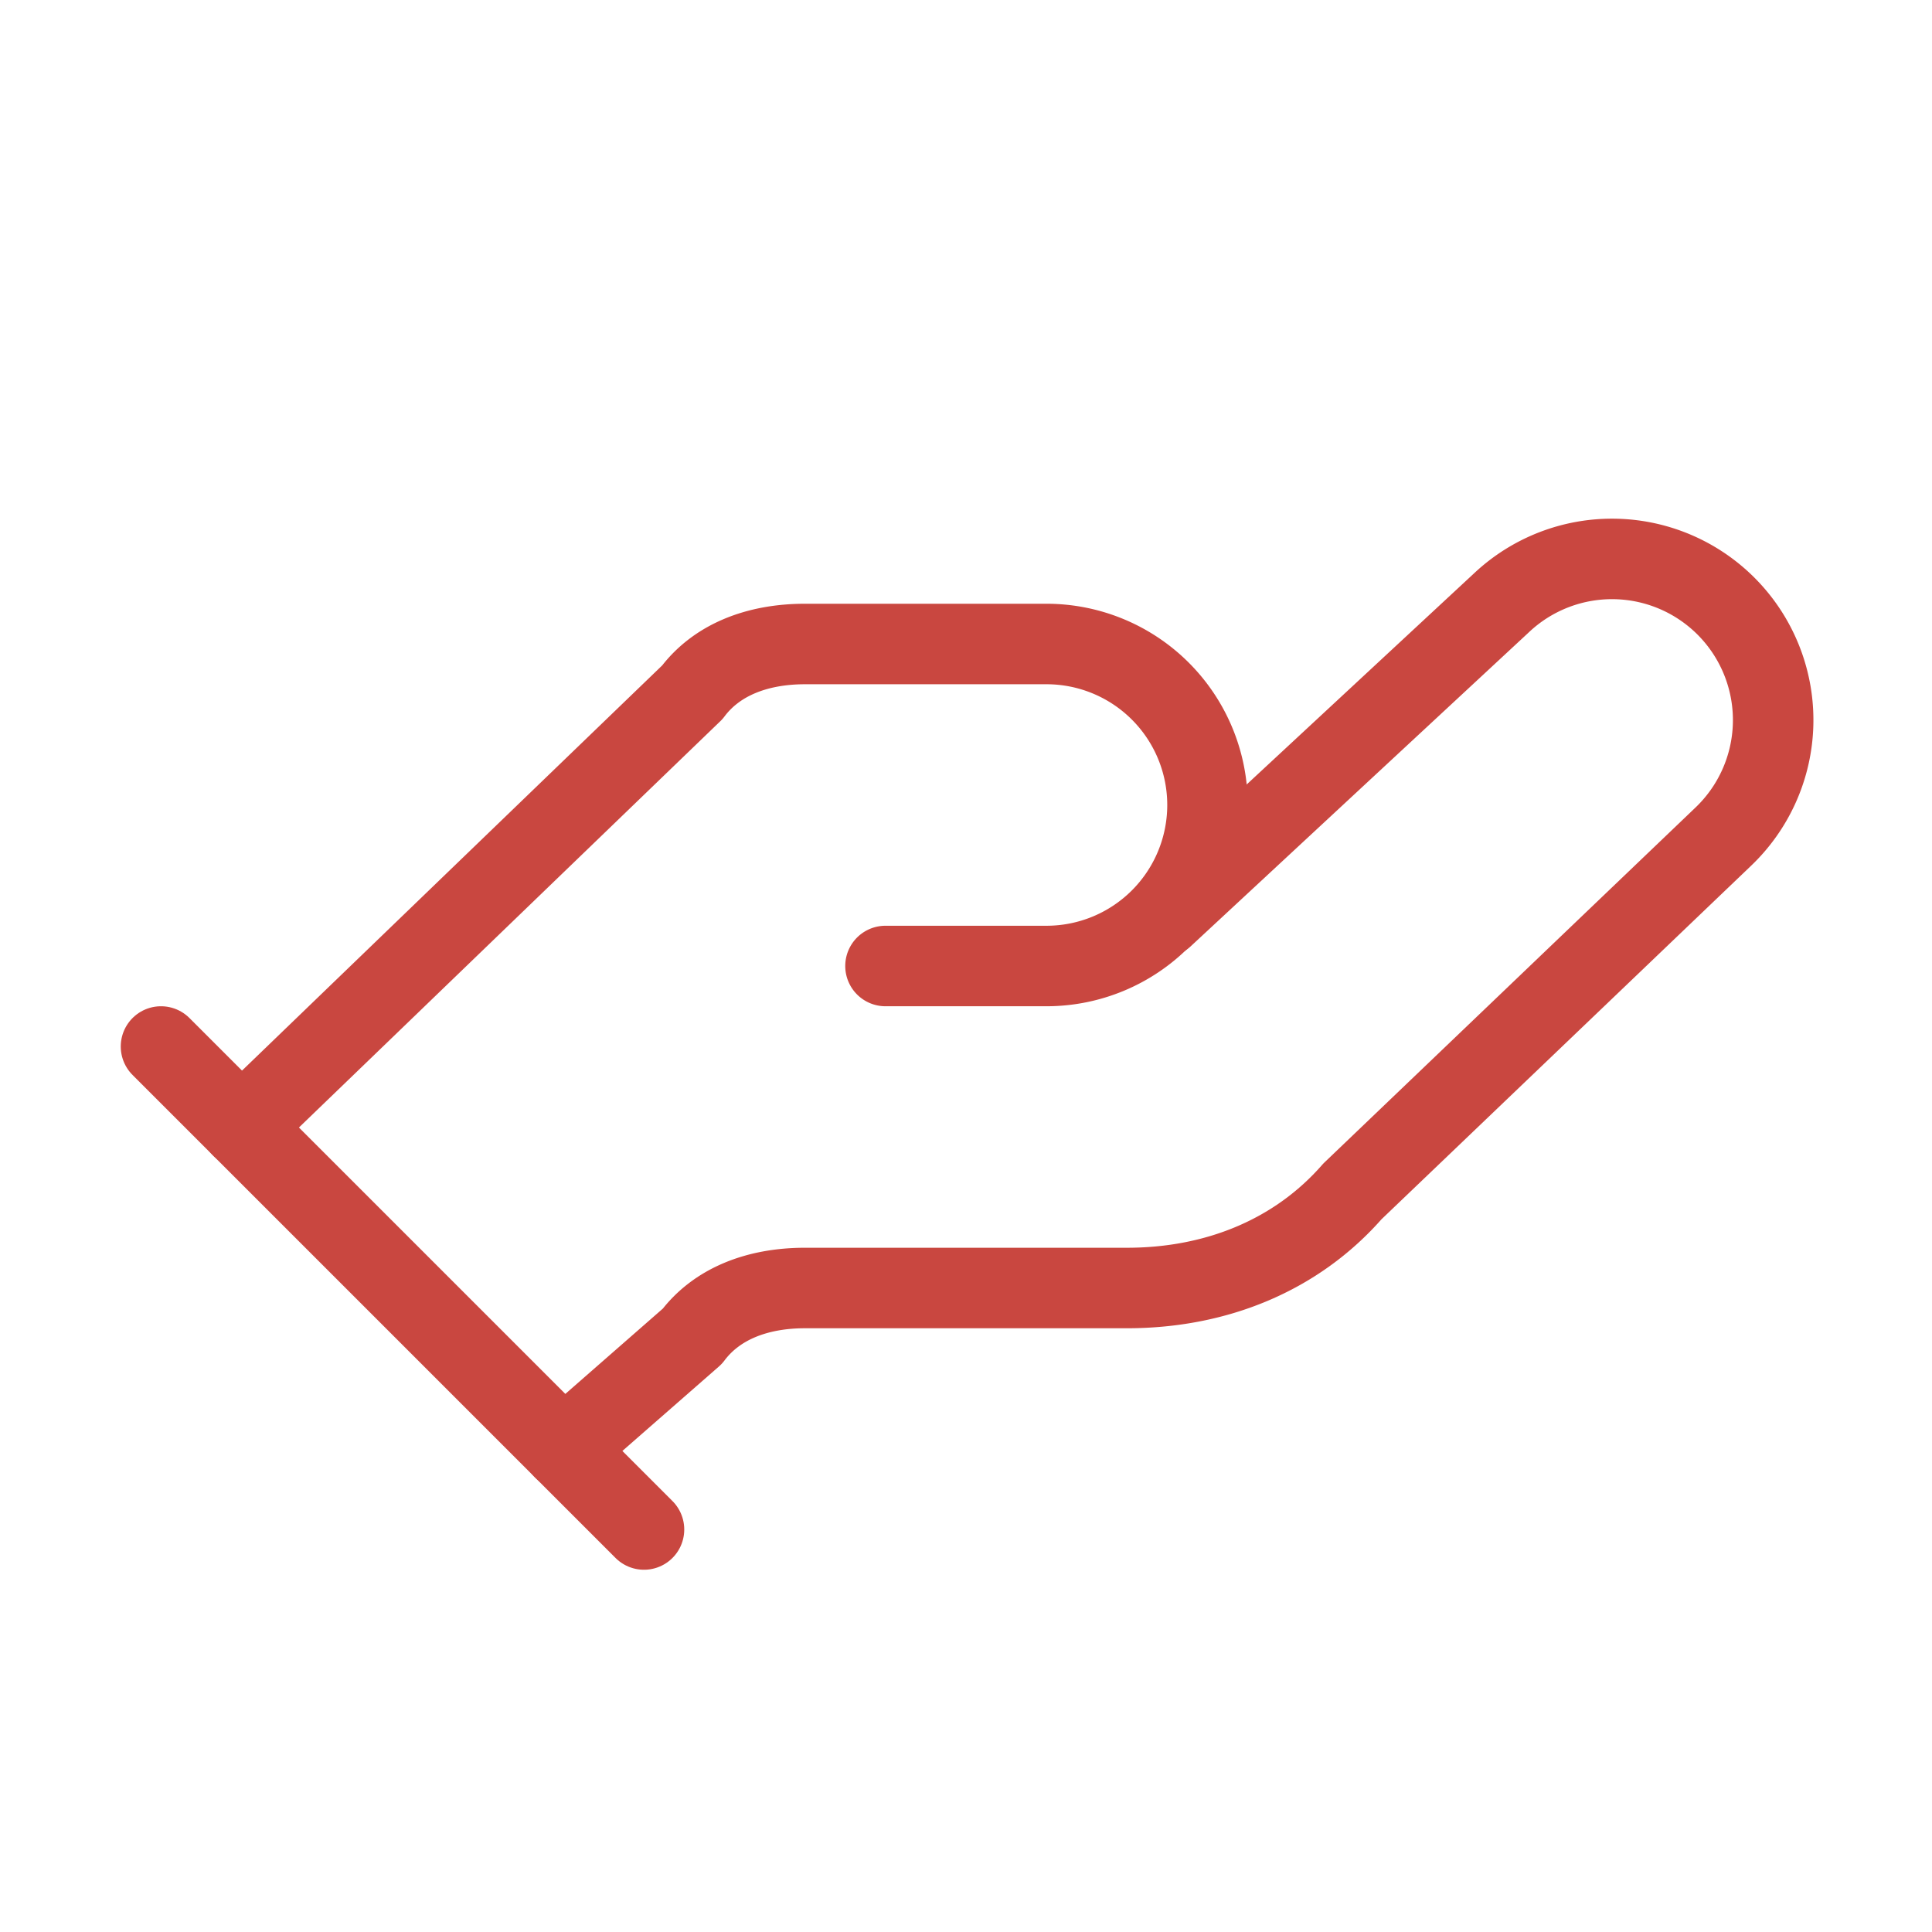 <svg class="lucide lucide-hand-helping-icon lucide-hand-helping" stroke-linejoin="round" stroke-linecap="round" stroke-width="1" stroke="#c94740" fill="none" viewBox="0 0 24 24" height="32" width="32" xmlns="http://www.w3.org/2000/svg"><path d="M11 12h2a2 2 0 1 0 0-4h-3c-.6 0-1.1.2-1.4.6L3 14"></path><path d="m7 18 1.6-1.4c.3-.4.8-.6 1.4-.6h4c1.1 0 2.1-.4 2.8-1.2l4.6-4.4a2 2 0 0 0-2.75-2.91l-4.2 3.9"></path><path d="m2 13 6 6"></path></svg>